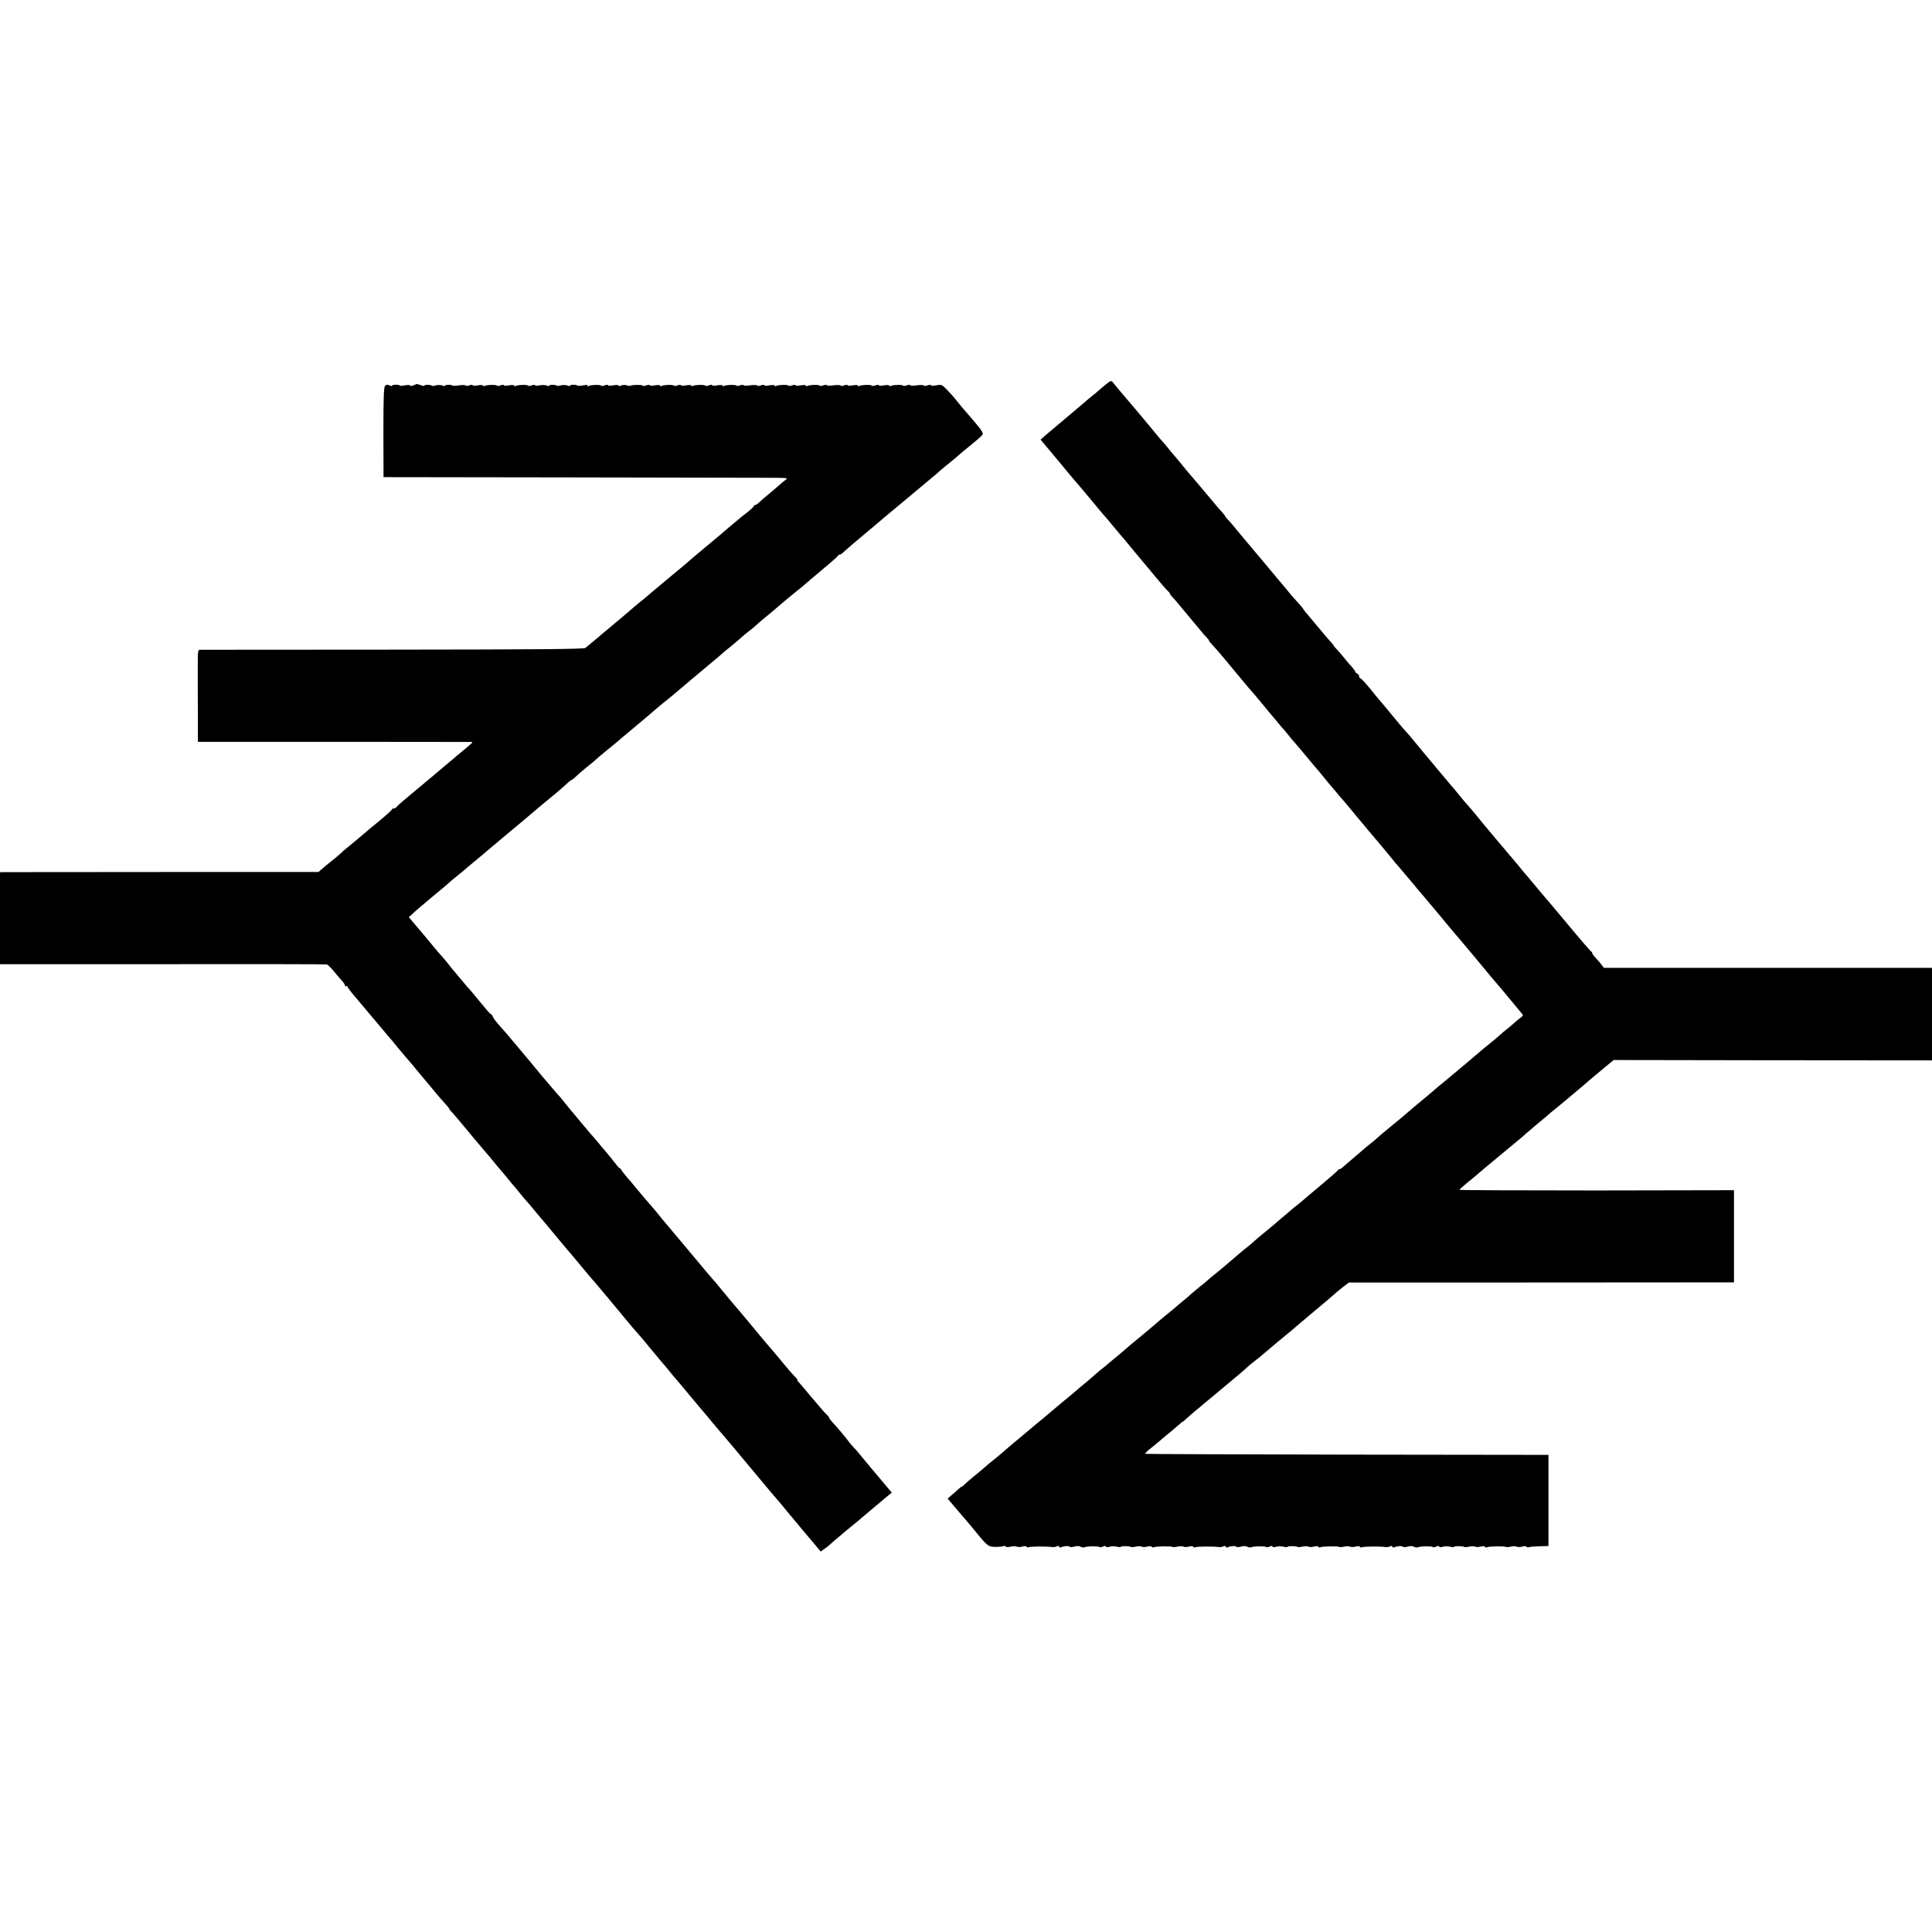 <?xml version="1.0" standalone="no"?>
<!DOCTYPE svg PUBLIC "-//W3C//DTD SVG 20010904//EN"
 "http://www.w3.org/TR/2001/REC-SVG-20010904/DTD/svg10.dtd">
<svg version="1.0" xmlns="http://www.w3.org/2000/svg"
 width="1484pt" height="1484pt" viewBox="0 0 1484 1484"
 preserveAspectRatio="xMidYMid meet">
<g transform="translate(0,1484) scale(0.1,-0.1)"
fill="#000000" stroke="none">
<path d="M8495 11888 c-22 -18 -46 -38 -53 -45 -7 -7 -34 -29 -60 -50 -26 -21
-49 -40 -52 -44 -3 -3 -66 -56 -140 -118 -74 -62 -149 -125 -166 -140 l-31
-28 20 -24 c17 -21 39 -47 114 -136 10 -12 25 -30 33 -40 34 -42 115 -138 120
-143 5 -4 140 -167 165 -197 6 -7 21 -26 35 -41 14 -15 43 -50 65 -77 22 -27
50 -60 62 -74 13 -15 26 -30 31 -36 15 -19 157 -190 162 -195 3 -3 38 -45 79
-95 41 -49 83 -98 94 -107 10 -10 17 -18 14 -18 -4 0 4 -10 16 -23 12 -13 31
-34 42 -48 11 -13 54 -65 95 -114 41 -49 82 -98 90 -108 8 -11 25 -30 38 -43
13 -13 21 -24 18 -24 -3 0 5 -10 17 -23 30 -32 74 -82 127 -147 25 -30 47 -57
50 -60 3 -3 25 -30 50 -60 42 -51 81 -97 105 -124 6 -6 55 -65 109 -131 55
-66 102 -122 105 -125 4 -3 23 -26 44 -52 21 -26 43 -53 50 -60 7 -7 46 -53
87 -103 41 -49 79 -95 85 -101 5 -6 24 -27 40 -48 17 -21 39 -48 50 -61 11
-12 34 -40 52 -61 17 -22 40 -48 50 -59 10 -11 50 -58 88 -105 83 -100 107
-129 120 -144 14 -15 157 -186 175 -209 8 -11 20 -24 25 -31 6 -6 35 -40 65
-76 30 -36 60 -70 65 -77 6 -6 26 -30 45 -54 19 -23 40 -47 45 -53 9 -10 183
-217 230 -275 11 -13 32 -38 47 -55 25 -29 147 -174 243 -291 22 -26 45 -53
50 -59 6 -6 46 -54 89 -106 44 -52 86 -103 94 -113 14 -16 13 -19 -9 -35 -13
-9 -36 -28 -51 -42 -15 -14 -40 -35 -56 -47 -16 -12 -40 -33 -53 -45 -14 -13
-47 -41 -75 -63 -27 -21 -60 -49 -74 -61 -38 -33 -178 -151 -266 -224 -44 -36
-84 -69 -90 -75 -6 -5 -32 -28 -59 -50 -74 -61 -137 -114 -165 -139 -14 -12
-63 -53 -110 -91 -47 -38 -89 -75 -95 -80 -5 -6 -32 -29 -60 -51 -27 -21 -57
-46 -65 -54 -9 -8 -40 -35 -70 -60 -30 -25 -62 -53 -72 -62 -10 -10 -22 -18
-27 -18 -5 0 -11 -3 -13 -7 -3 -7 -68 -63 -191 -166 -22 -18 -51 -42 -65 -55
-14 -12 -38 -33 -54 -45 -16 -12 -39 -31 -52 -42 -12 -11 -42 -37 -67 -57 -24
-21 -51 -44 -59 -51 -8 -7 -40 -33 -70 -58 -30 -24 -67 -55 -82 -69 -15 -14
-33 -29 -40 -35 -33 -25 -134 -110 -143 -119 -10 -10 -96 -82 -139 -116 -11
-8 -29 -24 -41 -35 -12 -11 -37 -32 -56 -46 -19 -15 -48 -40 -66 -55 -17 -16
-46 -41 -65 -56 -18 -14 -46 -38 -63 -53 -16 -14 -43 -36 -58 -48 -15 -12 -38
-31 -51 -42 -51 -44 -85 -73 -166 -140 -47 -38 -87 -72 -90 -75 -3 -3 -34 -30
-69 -59 -35 -29 -70 -58 -77 -64 -7 -7 -25 -22 -41 -34 -16 -12 -43 -35 -60
-50 -17 -15 -50 -44 -73 -63 -24 -19 -48 -40 -54 -45 -6 -6 -56 -48 -111 -93
-55 -46 -120 -100 -145 -122 -25 -21 -61 -51 -80 -66 -37 -31 -62 -52 -96 -81
-12 -10 -43 -36 -70 -58 -27 -22 -55 -47 -64 -55 -9 -8 -38 -33 -65 -55 -53
-42 -74 -60 -115 -96 -14 -11 -45 -38 -70 -58 -25 -20 -52 -44 -61 -53 -9 -10
-19 -18 -23 -18 -3 0 -14 -8 -24 -18 -10 -9 -33 -30 -51 -45 l-32 -28 78 -92
c43 -51 80 -94 83 -97 3 -3 25 -30 50 -60 95 -117 101 -121 157 -122 29 0 56
3 62 6 5 4 12 2 15 -3 3 -5 21 -6 40 -1 19 4 40 4 46 0 7 -4 26 -4 41 0 17 5
31 5 35 -1 3 -5 10 -7 15 -4 10 7 138 8 179 2 14 -2 30 1 37 5 6 5 14 5 18 -2
3 -6 10 -8 14 -6 16 10 61 14 66 6 3 -5 19 -5 36 0 20 6 39 6 50 -1 11 -5 24
-7 30 -4 13 9 107 10 115 2 4 -3 15 -2 25 3 11 7 20 7 24 0 3 -5 15 -6 27 -1
12 4 37 5 55 1 18 -5 33 -5 33 -1 0 7 68 6 76 -1 3 -3 20 -2 38 2 19 4 40 4
46 0 7 -4 26 -4 41 0 17 5 31 5 35 -1 3 -5 10 -7 15 -4 12 8 137 10 145 3 3
-3 20 -2 38 2 19 4 40 4 46 0 7 -4 26 -4 41 0 17 5 31 5 35 -1 3 -5 10 -7 15
-4 10 7 138 8 179 2 14 -2 30 1 37 5 6 5 14 5 18 -2 3 -6 10 -8 14 -6 16 10
61 14 66 6 3 -5 19 -5 36 0 20 6 39 6 50 -1 11 -5 24 -7 30 -4 13 9 107 10
115 2 4 -3 15 -2 25 3 11 7 20 7 24 0 3 -5 15 -6 27 -1 12 4 37 5 55 1 18 -5
33 -5 33 -1 0 7 68 6 76 -1 3 -3 20 -2 38 2 19 4 40 4 46 0 7 -4 26 -4 41 0
17 5 31 5 35 -1 3 -5 10 -7 15 -4 12 8 137 10 145 3 3 -3 20 -2 38 2 19 4 40
4 46 0 7 -4 26 -4 41 0 17 5 31 5 35 -1 3 -5 10 -7 15 -4 10 7 138 8 179 2 14
-2 30 1 37 5 6 5 14 5 18 -2 3 -6 10 -8 14 -6 16 10 61 14 66 6 3 -5 19 -5 36
0 20 6 39 6 50 -1 11 -5 24 -7 30 -4 13 9 107 10 115 2 4 -3 15 -2 25 3 11 7
20 7 24 0 3 -5 15 -6 27 -1 12 4 37 5 55 1 18 -5 33 -5 33 -1 0 7 68 6 76 -1
3 -3 20 -2 38 2 19 4 40 4 46 0 7 -4 26 -4 41 0 17 5 31 5 35 -1 3 -5 10 -7
15 -4 12 8 137 10 145 3 3 -3 20 -2 38 2 19 4 40 4 46 0 7 -4 26 -4 41 0 16 5
31 5 34 0 3 -5 12 -7 19 -4 8 3 45 6 82 7 l68 2 0 350 0 350 -1544 2 c-849 2
-1548 4 -1553 6 -5 1 17 24 50 49 32 26 70 57 84 70 15 13 46 39 70 58 23 19
51 43 61 52 10 10 20 18 23 18 2 0 15 10 27 23 13 12 44 38 68 59 25 20 55 44
66 55 12 10 43 36 70 58 180 149 251 210 265 224 9 9 31 27 49 41 29 22 52 40
131 108 29 25 65 55 109 91 25 20 47 38 50 41 5 5 111 95 171 145 61 50 154
130 159 135 3 4 29 25 58 48 l53 41 1332 0 c733 1 1398 1 1479 1 l147 0 0 354
0 354 -1054 -2 c-580 0 -1055 2 -1055 5 0 3 30 30 67 60 37 30 77 63 89 74 12
11 31 27 41 35 186 155 261 217 277 230 10 8 26 22 35 31 9 8 45 39 80 68 35
29 70 58 77 64 6 7 29 26 49 42 21 17 45 37 55 45 10 8 40 33 66 55 120 101
141 118 164 139 14 12 61 51 105 88 l80 66 1223 -2 1222 -1 0 356 0 355 -1260
0 -1260 0 -18 23 c-9 13 -29 36 -44 52 -16 16 -28 34 -28 39 0 4 -4 10 -9 12
-4 2 -91 102 -191 223 -101 121 -186 222 -190 225 -3 3 -25 30 -50 60 -25 30
-50 60 -55 66 -6 6 -27 30 -46 54 -18 23 -42 52 -52 63 -61 72 -209 247 -246
292 -9 11 -36 45 -61 75 -25 30 -52 62 -60 70 -8 8 -31 35 -51 60 -20 25 -45
55 -55 67 -11 11 -33 38 -51 60 -17 21 -41 49 -53 63 -12 14 -36 42 -53 64
-18 21 -37 43 -42 50 -6 6 -44 52 -84 101 -41 50 -79 95 -85 100 -6 6 -43 48
-81 95 -86 104 -107 130 -120 144 -6 6 -39 46 -73 89 -35 42 -67 77 -73 77 -5
0 -9 7 -9 15 0 9 -7 18 -15 21 -8 4 -15 10 -15 15 0 4 -12 21 -27 38 -16 16
-38 42 -51 59 -12 16 -38 46 -56 66 -19 20 -33 36 -31 36 2 0 -7 12 -22 28
-14 15 -39 45 -57 66 -17 21 -59 71 -93 111 -35 40 -63 75 -63 78 0 3 -17 23
-37 45 -21 22 -51 57 -68 77 -16 21 -35 43 -40 49 -6 6 -55 65 -110 131 -55
66 -104 125 -110 131 -5 6 -19 22 -30 36 -11 13 -42 50 -70 83 -27 33 -57 68
-65 79 -8 10 -27 32 -42 48 -16 16 -28 31 -28 34 0 3 -10 16 -22 29 -13 13
-37 41 -54 62 -40 48 -205 244 -219 259 -5 7 -26 31 -45 55 -19 24 -44 53 -55
66 -11 12 -31 36 -45 54 -14 18 -32 39 -40 47 -8 8 -35 40 -60 71 -25 31 -55
67 -67 81 -12 14 -51 61 -88 105 -37 44 -88 104 -114 134 -25 30 -50 60 -56
68 -8 11 -18 7 -50 -19z"/>
<path d="M2958 11877 c-10 -11 -13 -85 -13 -358 l1 -344 1429 -2 c787 -1 1486
-3 1555 -3 124 -1 125 -1 100 -19 -14 -11 -37 -30 -51 -43 -14 -12 -47 -41
-74 -63 -27 -22 -59 -50 -72 -62 -13 -13 -28 -23 -33 -23 -6 0 -10 -4 -10 -8
0 -4 -21 -24 -47 -45 -27 -20 -60 -46 -74 -59 -15 -13 -48 -41 -75 -63 -26
-22 -52 -44 -58 -50 -6 -5 -51 -43 -101 -84 -49 -41 -108 -91 -131 -110 -22
-20 -51 -45 -65 -56 -23 -19 -175 -145 -228 -190 -13 -11 -29 -25 -35 -30 -6
-6 -33 -28 -61 -50 -27 -22 -56 -47 -65 -55 -9 -8 -36 -31 -61 -52 -24 -20
-55 -46 -69 -58 -14 -12 -34 -29 -45 -38 -12 -9 -48 -39 -80 -67 -33 -27 -65
-54 -72 -60 -7 -5 -19 -15 -27 -22 -11 -9 -358 -12 -1472 -13 -803 -1 -1469
-1 -1482 -1 -22 1 -23 0 -23 -127 0 -70 0 -143 0 -162 0 -19 1 -121 1 -226 l0
-192 1048 0 c576 -1 1052 -1 1057 -1 10 -1 -3 -13 -82 -78 -21 -17 -48 -39
-59 -50 -12 -10 -44 -36 -70 -58 -26 -22 -68 -57 -93 -79 -25 -21 -55 -45 -66
-55 -150 -124 -201 -168 -208 -178 -4 -7 -15 -13 -22 -13 -8 0 -15 -4 -15 -8
0 -4 -44 -44 -97 -88 -53 -43 -101 -83 -107 -89 -14 -12 -124 -105 -150 -125
-10 -8 -31 -26 -45 -40 -15 -14 -43 -37 -61 -51 -19 -15 -50 -40 -69 -57 l-35
-30 -1190 0 c-655 -1 -1206 -1 -1223 -1 l-33 -1 0 -353 0 -353 1248 0 c686 1
1254 0 1262 -2 8 -2 32 -25 52 -50 21 -26 49 -59 63 -74 14 -15 25 -32 25 -38
0 -6 5 -8 10 -5 6 3 10 1 10 -5 0 -6 28 -43 63 -83 34 -40 82 -97 107 -127 70
-84 120 -143 143 -170 13 -14 43 -50 67 -80 42 -51 82 -98 105 -124 6 -6 30
-36 55 -66 25 -30 49 -60 55 -66 5 -6 35 -41 65 -78 30 -37 70 -83 88 -102 17
-19 32 -37 32 -40 0 -3 6 -11 13 -18 20 -21 90 -103 181 -214 47 -56 91 -108
98 -116 7 -7 29 -33 48 -57 19 -24 44 -53 55 -66 11 -12 30 -35 42 -50 12 -15
32 -40 45 -55 13 -14 39 -45 57 -68 19 -24 40 -48 45 -54 6 -6 45 -51 86 -101
41 -49 77 -92 80 -95 3 -3 25 -30 50 -60 60 -73 83 -100 95 -114 9 -9 84 -99
180 -215 11 -13 30 -34 41 -47 23 -26 165 -196 249 -298 27 -34 60 -72 73 -86
32 -35 39 -44 122 -145 41 -49 79 -95 85 -101 5 -6 26 -30 45 -54 19 -24 44
-54 55 -66 11 -12 27 -31 35 -41 29 -36 165 -198 175 -209 5 -6 26 -31 45 -54
30 -37 53 -64 115 -136 21 -24 88 -104 217 -259 127 -153 171 -204 193 -229 6
-6 30 -36 55 -66 25 -30 49 -60 55 -66 5 -7 24 -29 42 -50 17 -22 40 -49 51
-62 11 -13 44 -51 73 -86 l53 -64 30 22 c17 11 35 26 41 32 8 9 172 147 213
179 7 5 19 16 28 24 8 7 34 29 57 48 23 19 62 52 87 73 25 21 55 47 68 57 l22
18 -22 26 c-13 15 -39 46 -58 69 -19 23 -45 54 -58 69 -13 14 -48 58 -80 96
-31 39 -66 79 -77 90 -11 11 -27 29 -35 41 -19 27 -98 121 -127 151 -13 13
-23 27 -23 31 0 4 -8 15 -17 23 -10 9 -36 37 -58 64 -22 27 -47 56 -55 65 -8
9 -32 37 -53 63 -21 25 -45 53 -53 62 -9 8 -13 15 -9 15 3 0 -4 11 -17 23 -27
28 -57 63 -118 137 -43 53 -84 100 -105 124 -6 6 -53 63 -105 126 -52 63 -97
117 -100 120 -6 5 -143 169 -170 203 -8 11 -22 27 -31 36 -8 9 -37 43 -65 76
-27 33 -51 62 -54 65 -3 3 -61 73 -130 155 -69 83 -127 152 -130 155 -3 3 -24
27 -45 55 -22 27 -49 59 -60 71 -21 23 -73 85 -122 144 -15 19 -41 50 -58 68
-16 19 -35 43 -42 55 -7 12 -12 18 -13 14 0 -5 -16 13 -36 40 -21 26 -51 64
-68 84 -17 19 -47 55 -66 78 -19 23 -42 50 -51 59 -8 9 -37 44 -65 77 -27 33
-51 62 -54 65 -5 5 -81 97 -110 134 -8 10 -22 26 -31 35 -15 16 -162 190 -189
224 -8 11 -19 24 -25 31 -5 6 -44 51 -85 101 -95 113 -101 120 -150 175 -22
25 -43 53 -46 63 -3 9 -9 17 -13 17 -4 0 -34 33 -66 73 -88 106 -98 119 -115
136 -8 9 -35 41 -60 71 -25 30 -49 60 -55 66 -5 6 -21 25 -34 43 -14 17 -36
44 -50 59 -14 15 -42 47 -61 71 -45 55 -75 91 -139 166 l-51 60 33 30 c17 17
86 75 152 130 66 54 127 106 136 115 8 8 30 26 48 40 18 14 45 36 61 50 15 14
36 32 47 40 10 8 45 38 78 65 33 28 70 59 83 70 14 11 30 25 36 30 6 6 52 44
101 85 50 41 101 84 115 96 47 41 176 149 217 182 23 18 63 53 90 77 26 25 51
45 55 45 3 0 22 15 40 33 19 17 56 50 83 71 28 22 55 44 60 50 6 6 46 40 90
76 44 35 85 69 91 75 6 5 32 28 59 50 76 63 215 180 251 212 12 10 38 32 59
48 20 17 42 35 49 40 9 9 258 218 345 290 13 11 28 25 35 31 6 5 38 32 71 58
32 27 65 55 73 63 8 7 30 26 50 41 20 15 48 38 63 52 14 14 46 41 70 60 24 19
64 53 89 75 53 46 112 95 154 128 15 12 38 30 50 41 11 10 43 37 70 60 27 22
81 68 120 101 39 33 73 63 74 68 2 4 8 7 13 7 5 0 17 8 27 18 20 19 103 90
142 122 22 18 46 38 125 105 25 22 56 48 220 184 61 51 130 109 154 129 24 20
53 45 65 54 11 10 30 26 41 36 11 10 45 38 75 62 30 24 62 51 71 60 9 8 25 22
35 30 79 63 131 107 140 120 10 11 -3 32 -65 105 -42 49 -81 95 -87 101 -5 6
-26 31 -45 55 -18 24 -52 62 -75 85 -39 40 -42 42 -82 34 -23 -4 -42 -4 -42 1
0 5 -11 4 -25 -1 -13 -5 -26 -6 -29 -1 -3 4 -28 5 -56 1 -27 -4 -50 -3 -50 2
0 4 -11 3 -25 -2 -13 -5 -26 -6 -29 -2 -5 9 -81 6 -96 -3 -6 -3 -10 -2 -10 3
0 5 -17 6 -40 2 -22 -4 -40 -4 -40 1 0 5 -11 4 -25 -1 -13 -5 -26 -6 -29 -2
-5 9 -81 6 -96 -3 -6 -3 -10 -2 -10 3 0 5 -17 6 -40 2 -22 -4 -40 -4 -40 1 0
5 -11 4 -25 -1 -13 -5 -26 -6 -29 -1 -3 4 -28 5 -56 1 -27 -4 -50 -3 -50 2 0
4 -11 3 -25 -2 -13 -5 -26 -6 -29 -2 -5 9 -81 6 -96 -3 -6 -3 -10 -2 -10 3 0
5 -17 6 -40 2 -22 -4 -40 -4 -40 1 0 5 -11 4 -25 -1 -13 -5 -26 -6 -29 -2 -5
9 -81 6 -96 -3 -6 -3 -10 -2 -10 3 0 5 -17 6 -40 2 -22 -4 -40 -4 -40 1 0 5
-11 4 -25 -1 -13 -5 -26 -6 -29 -1 -3 4 -28 5 -56 1 -27 -4 -50 -3 -50 2 0 4
-11 3 -25 -2 -13 -5 -26 -6 -29 -2 -5 9 -81 6 -96 -3 -6 -3 -10 -2 -10 3 0 5
-17 6 -40 2 -22 -4 -40 -4 -40 1 0 5 -11 4 -25 -1 -13 -5 -26 -6 -29 -2 -5 9
-81 6 -96 -3 -6 -3 -10 -2 -10 3 0 5 -17 6 -40 2 -22 -4 -40 -4 -40 1 0 5 -11
4 -25 -1 -13 -5 -26 -6 -29 -2 -5 9 -81 6 -96 -3 -6 -3 -10 -2 -10 3 0 5 -17
6 -40 2 -22 -4 -40 -4 -40 1 0 5 -11 4 -25 -1 -13 -5 -26 -6 -29 -2 -5 8 -80
7 -94 -1 -4 -3 -16 -1 -27 3 -11 4 -30 4 -42 -1 -13 -5 -23 -5 -23 0 0 5 -18
5 -40 1 -22 -4 -40 -4 -40 1 0 5 -11 4 -25 -1 -13 -5 -26 -6 -29 -2 -5 9 -82
6 -98 -4 -6 -4 -8 -3 -5 3 4 7 -7 8 -33 3 -22 -4 -42 -5 -45 -2 -8 9 -55 9
-55 0 0 -4 -10 -4 -22 1 -13 4 -35 5 -50 1 -14 -5 -29 -6 -32 -2 -9 8 -56 9
-56 0 0 -4 -10 -4 -22 1 -12 4 -37 5 -55 1 -18 -5 -33 -4 -33 1 0 5 -11 4 -25
-1 -13 -5 -26 -6 -29 -2 -5 9 -81 6 -96 -3 -6 -3 -10 -2 -10 3 0 5 -17 6 -40
2 -22 -4 -40 -4 -40 1 0 5 -11 4 -25 -1 -13 -5 -26 -6 -29 -2 -5 9 -81 6 -96
-3 -6 -3 -10 -2 -10 3 0 5 -17 6 -40 2 -22 -4 -40 -4 -40 1 0 5 -11 4 -25 -1
-13 -5 -27 -6 -29 -1 -3 4 -26 5 -51 1 -24 -4 -47 -4 -50 -2 -8 9 -55 8 -55 0
0 -4 -10 -4 -22 1 -13 4 -35 5 -50 1 -14 -5 -29 -6 -32 -2 -9 8 -56 9 -56 0 0
-4 -12 -3 -27 3 -16 6 -30 10 -33 9 -3 -2 -15 -6 -27 -11 -13 -5 -23 -5 -23 0
0 5 -18 5 -40 1 -22 -4 -40 -5 -40 -1 0 3 -13 6 -30 6 -16 0 -30 -4 -30 -8 0
-4 -9 -3 -19 3 -14 7 -23 6 -33 -3z"/>
</g>
</svg>
